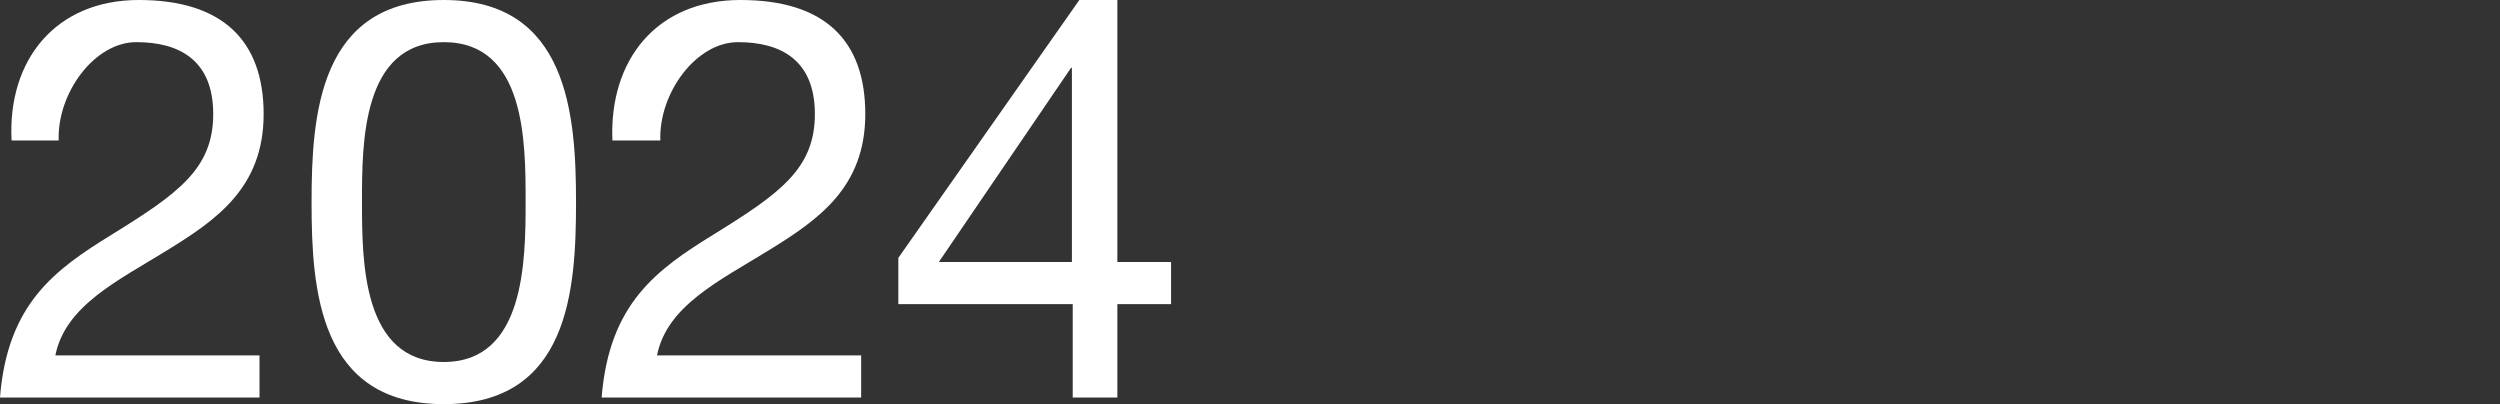 <?xml version="1.0" encoding="UTF-8"?>
<svg id="_レイヤー_2" data-name=" レイヤー 2" xmlns="http://www.w3.org/2000/svg" version="1.1" viewBox="0 0 302.5 48.9">
  <rect x="0" y="0" width="302.5" height="48.9" fill="#333333" stroke="none"/>
  <defs>
    <style>
      .cls-1 {
        fill: #fff;
        stroke-width: 0px;
      }
    </style>
  </defs>
  <g id="design">
    <path class="cls-1" d="M1.4,17C.9,7.3,6.7,0,16.8,0s15.1,4.9,15.1,13.8-5.7,12.8-11.7,16.5c-6,3.7-12.3,6.7-13.5,12.7h24.7v5.1H0c.9-11.4,6.7-15.5,13.5-19.7,8.1-5,12.3-8,12.3-14.6s-4.2-8.7-9.3-8.7-9.6,6.2-9.4,11.9c0,0-5.7,0-5.7,0Z"/>
    <path class="cls-1" d="M53.7,0C68.7,0,69.7,13.8,69.7,24.5s-.9,24.4-16,24.4-16-13.8-16-24.4S38.6,0,53.7,0ZM53.7,43.8c9.8,0,9.9-12.2,9.9-19.4s0-19.3-9.9-19.3-9.9,12.2-9.9,19.3,0,19.4,9.9,19.4Z"/>
    <path class="cls-1" d="M74.1,17C73.7,7.3,79.4,0,89.6,0s15.1,4.9,15.1,13.8-5.7,12.8-11.7,16.5c-6,3.7-12.3,6.7-13.5,12.7h24.7v5.1h-31.4c.9-11.4,6.7-15.5,13.5-19.7,8.1-5,12.3-8,12.3-14.6s-4.2-8.7-9.3-8.7-9.6,6.2-9.4,11.9c0,0-5.8,0-5.8,0Z"/>
    <path class="cls-1" d="M135.2,31.7h6.5v5.1h-6.5v11.3h-5.4v-11.3h-21.1v-5.6L130.6,0h4.6v31.7h0ZM129.7,31.7V8.2h-.1l-16,23.5h16.2,0Z"/>
  </g>
</svg>